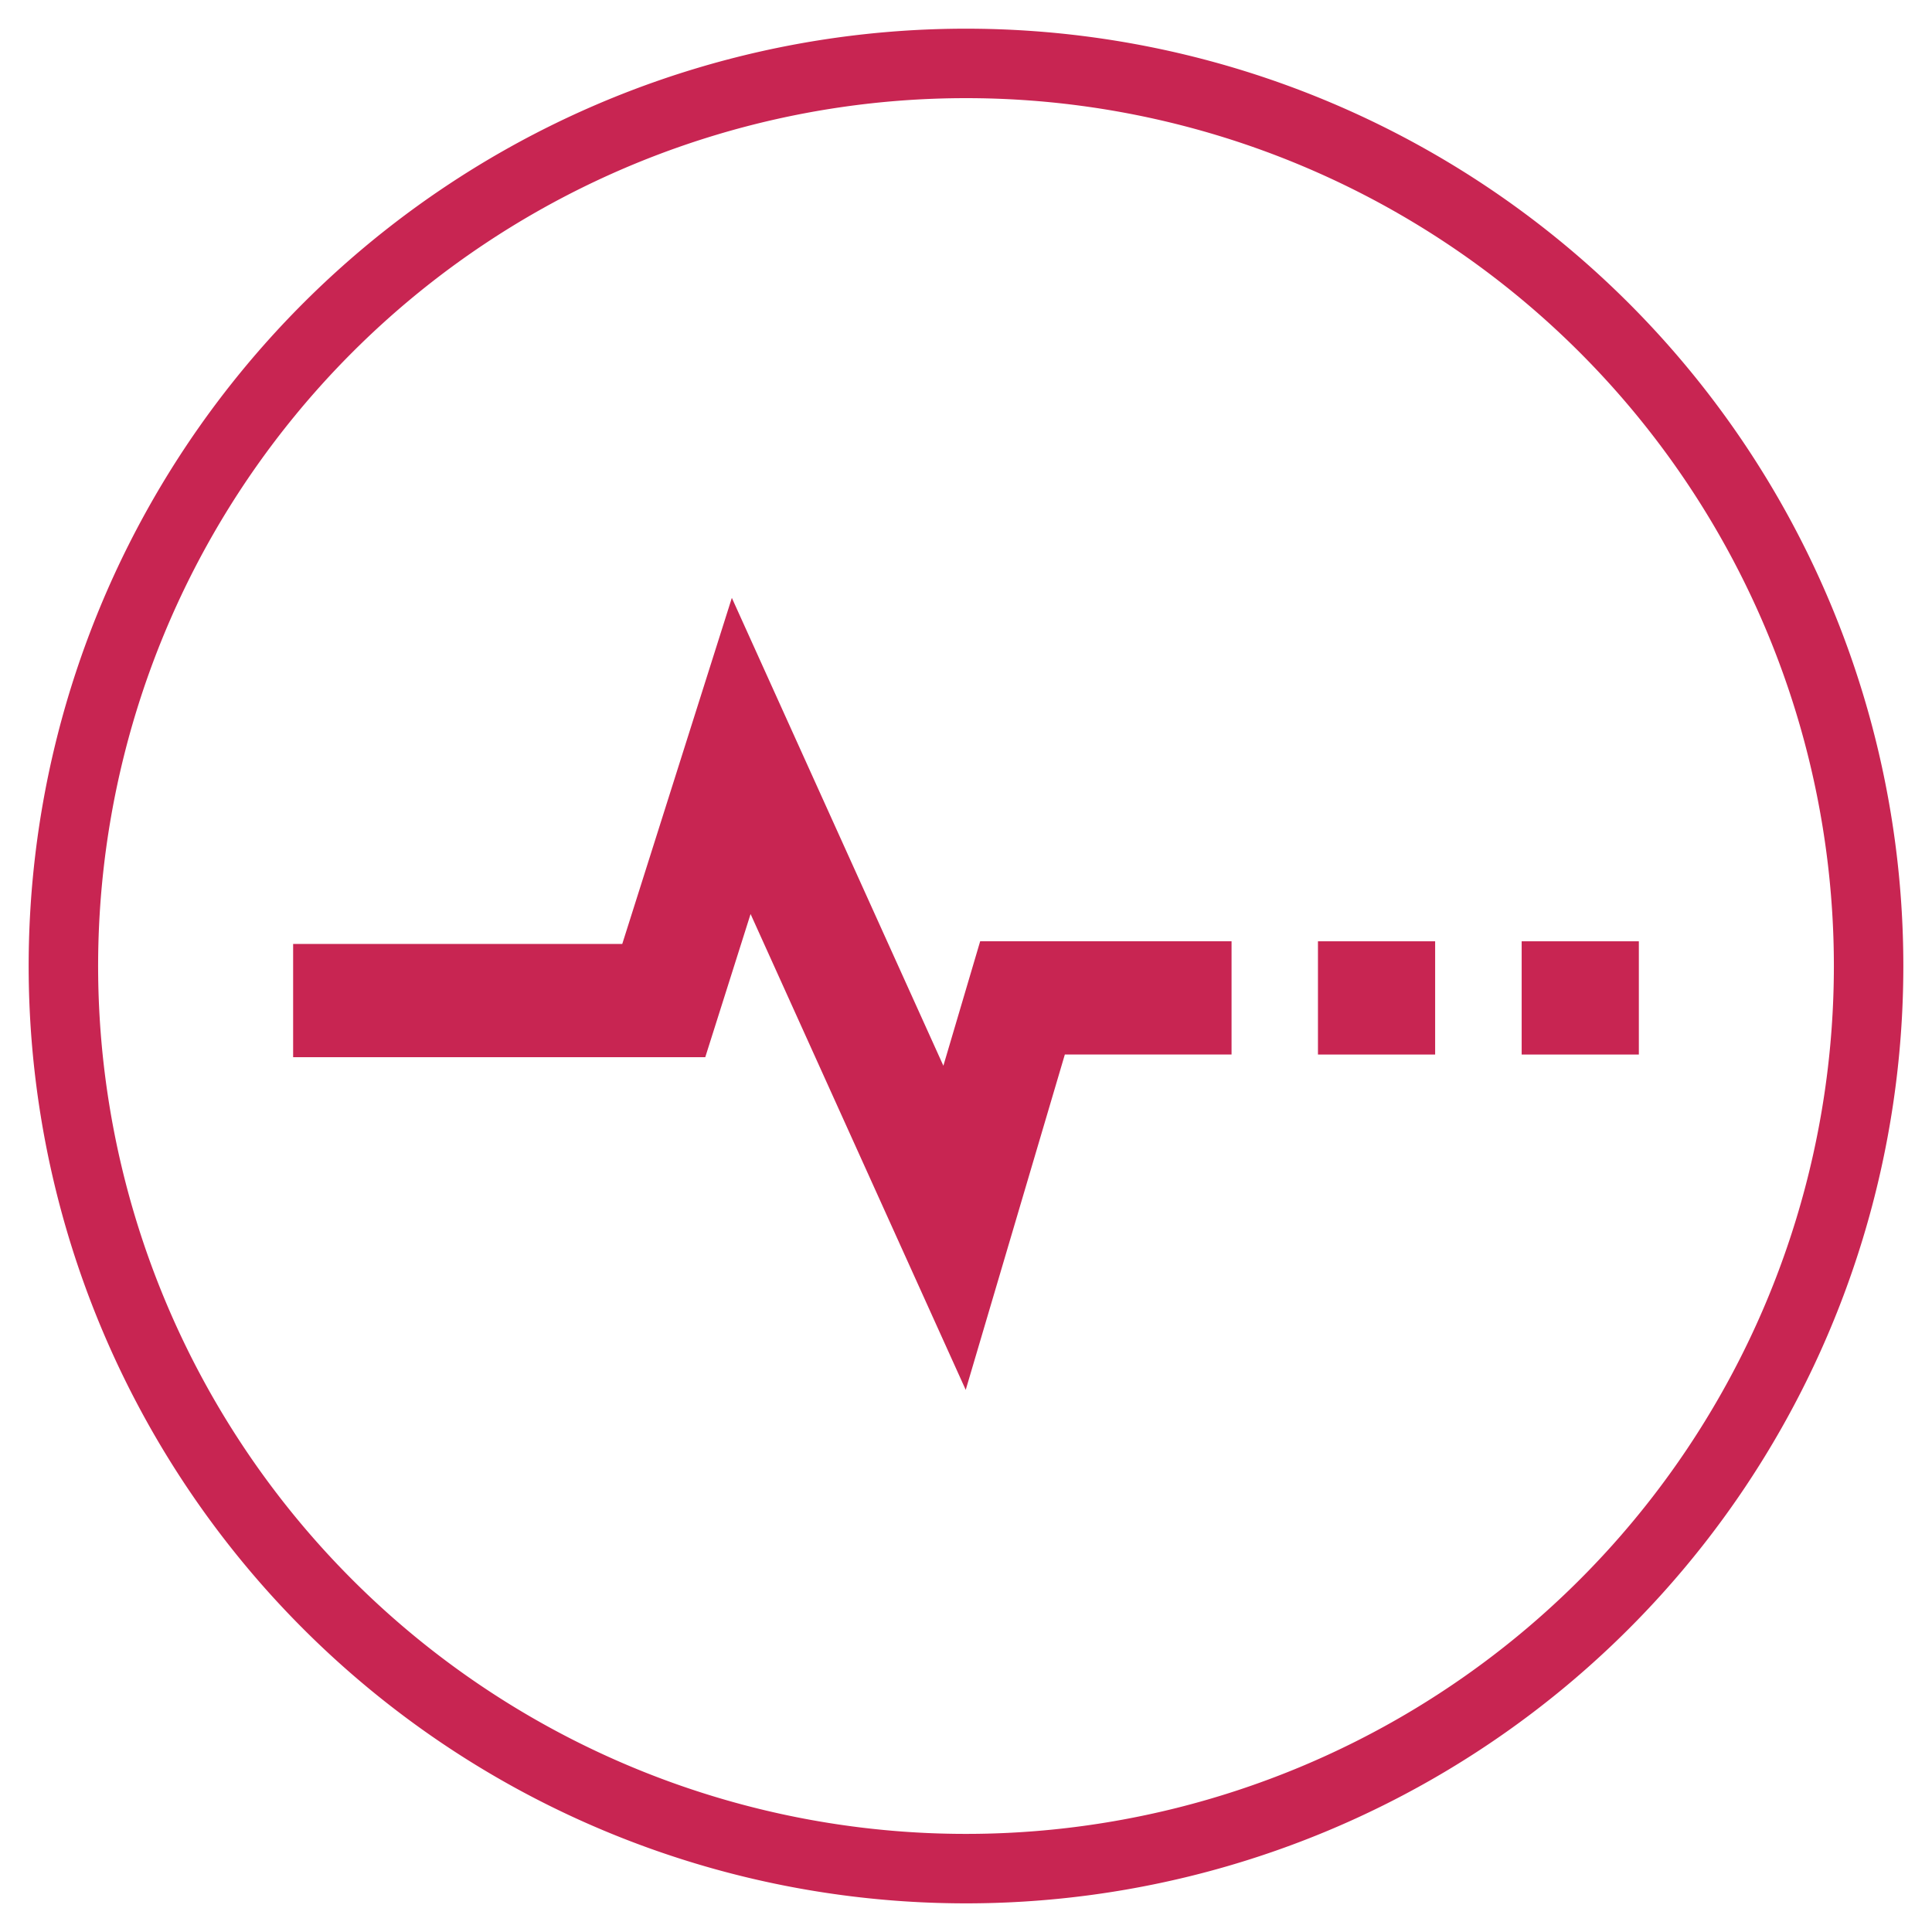 <?xml version="1.0" encoding="UTF-8"?>
<svg xmlns="http://www.w3.org/2000/svg" xmlns:xlink="http://www.w3.org/1999/xlink" id="Group_1048" data-name="Group 1048" width="83.442" height="83.442" viewBox="0 0 83.442 83.442">
  <defs>
    <clipPath id="clip-path">
      <rect id="Rectangle_954" data-name="Rectangle 954" width="83.442" height="83.442" fill="none"></rect>
    </clipPath>
  </defs>
  <g id="Group_1047" data-name="Group 1047" clip-path="url(#clip-path)">
    <path id="Path_1154" data-name="Path 1154" d="M77.965,38.982A38.983,38.983,0,1,1,38.983,0,38.983,38.983,0,0,1,77.965,38.982" transform="translate(2.739 2.739)" fill="none" stroke="#c82552" stroke-width="3"></path>
    <g id="Group_1054" data-name="Group 1054" transform="translate(12.66 25.822)">
      <rect id="Rectangle_958" data-name="Rectangle 958" width="5.061" height="4.891" transform="translate(53.06 14.832)" fill="#c82552"></rect>
      <rect id="Rectangle_959" data-name="Rectangle 959" width="5.061" height="4.891" transform="translate(44.262 14.832)" fill="#c82552"></rect>
      <path id="Path_1184" data-name="Path 1184" d="M18.948,0,14.215,14.947H0v4.89H17.8l1.957-6.183,9.292,20.552,4.281-14.484h7.2V14.832H29.673l-1.589,5.375Z" fill="#c82552"></path>
    </g>
  </g>
</svg>
